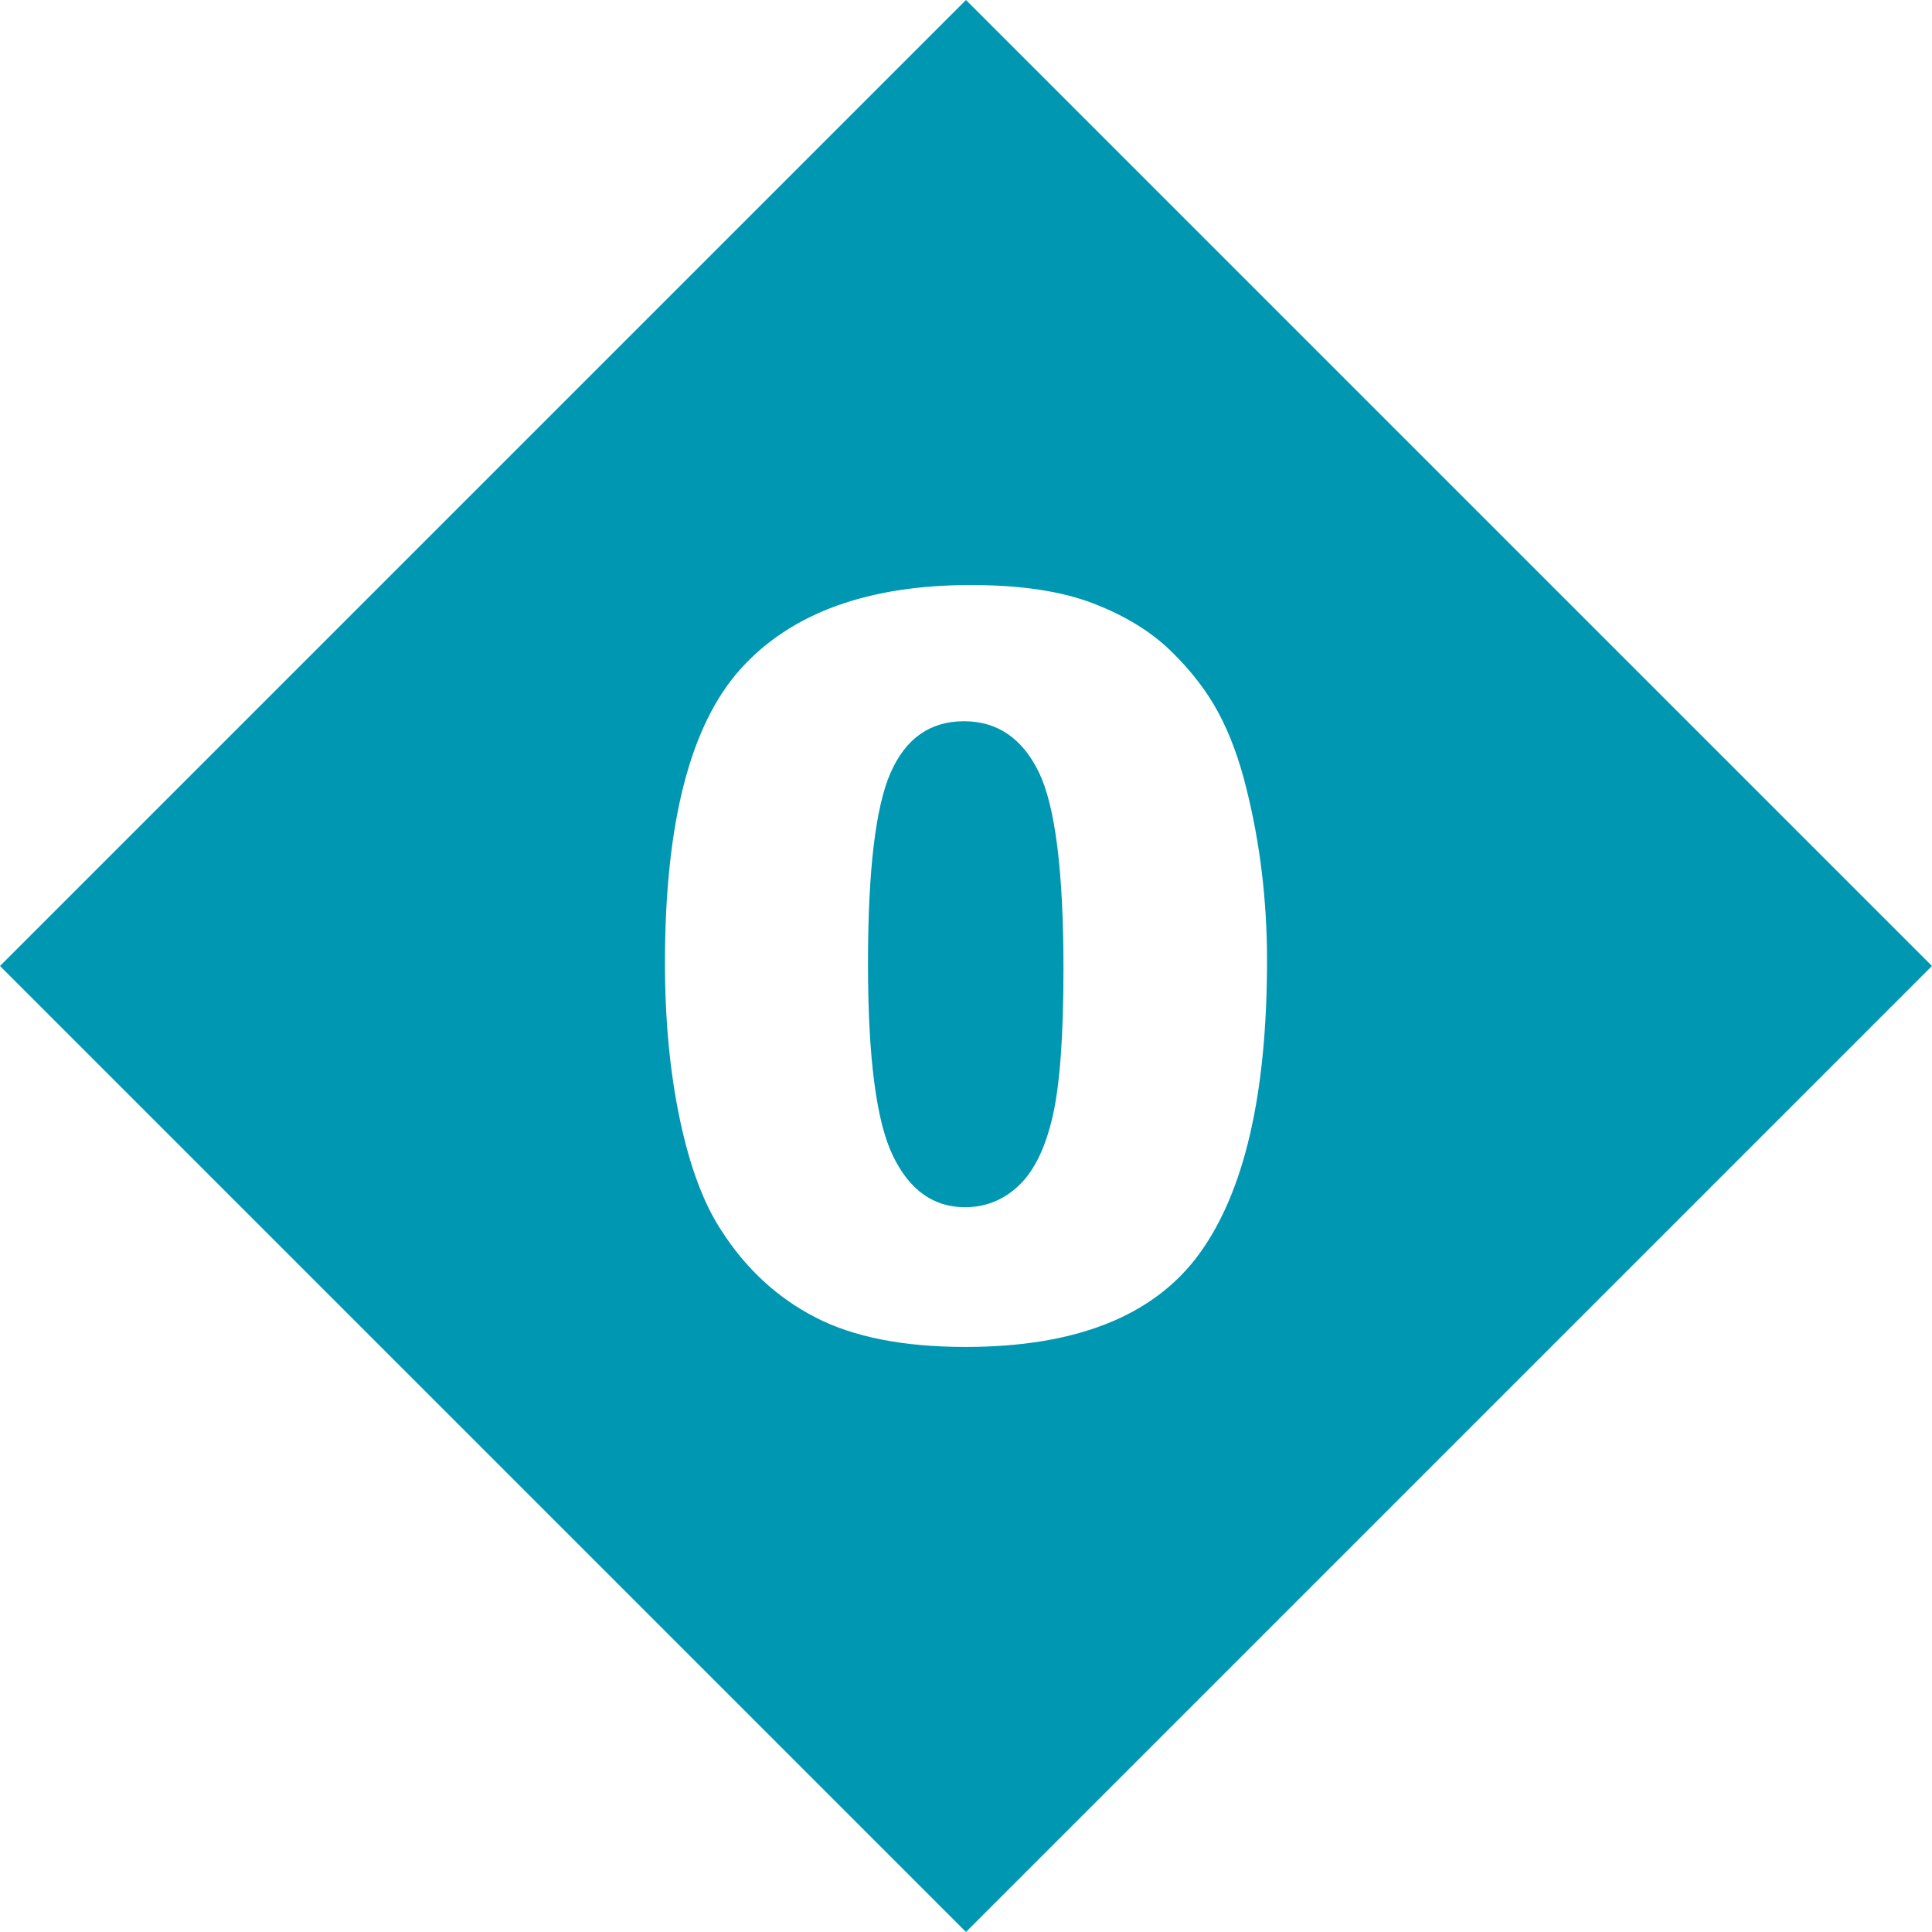 <?xml version="1.0" encoding="UTF-8" standalone="no"?><svg xmlns="http://www.w3.org/2000/svg" xmlns:xlink="http://www.w3.org/1999/xlink" data-name="Layer 2" fill="#0097b2" height="199.2" preserveAspectRatio="xMidYMid meet" version="1" viewBox="0.0 0.0 199.2 199.2" width="199.2" zoomAndPan="magnify"><g data-name="master" id="change1_1"><path d="m0,99.598L99.598,0l99.598,99.598-99.598,99.598L0,99.598Zm70.089,15.778c1.019,4.854,2.443,8.68,4.275,11.478,2.521,3.938,5.751,6.927,9.69,8.965,3.938,2.038,9.102,3.058,15.493,3.058,11.4,0,19.432-3.195,24.095-9.587,4.664-6.391,6.995-16.478,6.995-30.261,0-6.148-.708-12.056-2.125-17.722-.725-2.971-1.684-5.57-2.875-7.799-1.192-2.229-2.824-4.353-4.897-6.373-2.073-2.021-4.75-3.661-8.032-4.923-3.282-1.261-7.479-1.892-12.591-1.892-10.641,0-18.56,2.885-23.758,8.653-5.2,5.77-7.799,15.874-7.799,30.313,0,5.873.509,11.236,1.529,16.089Zm21.737-35.702c1.555-3.54,4.076-5.311,7.565-5.311,3.42,0,5.985,1.735,7.695,5.207s2.565,10.252,2.565,20.339c0,6.874-.372,11.936-1.114,15.183-.743,3.247-1.9,5.622-3.472,7.124-1.572,1.503-3.429,2.255-5.57,2.255-3.248,0-5.726-1.771-7.436-5.312s-2.565-10.147-2.565-19.82c0-9.568.777-16.123,2.332-19.665Z"/></g></svg>